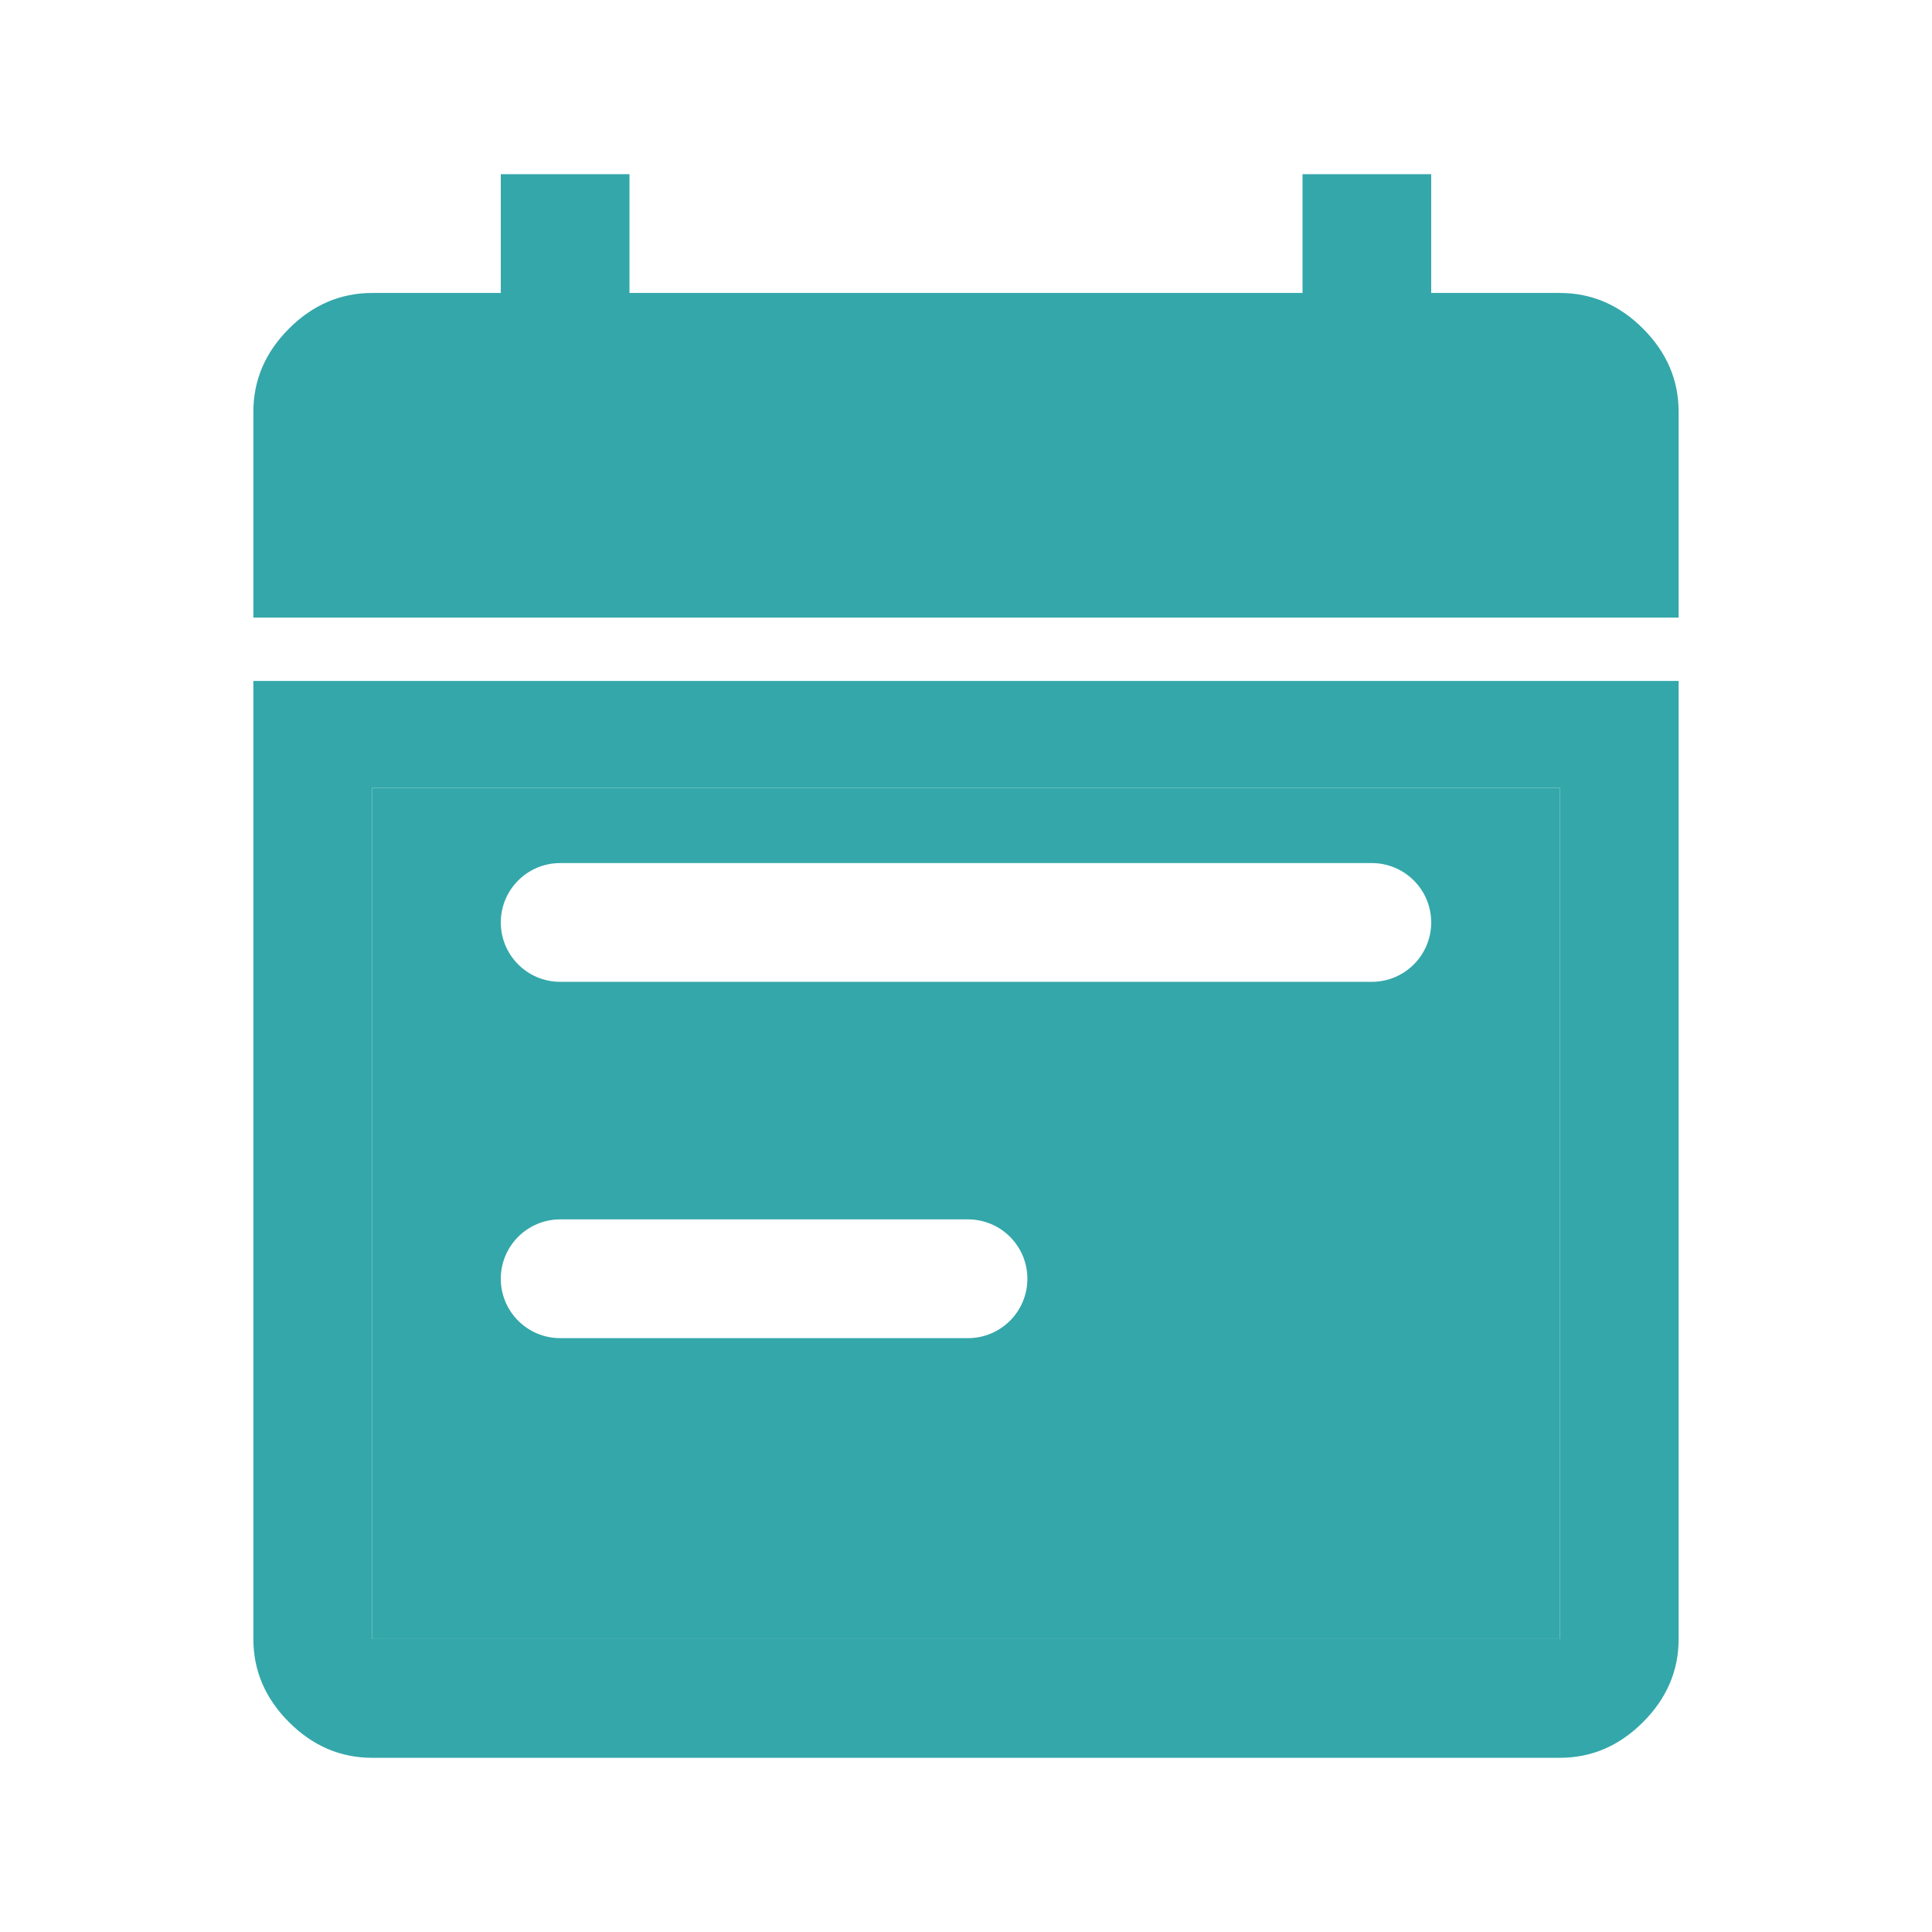 <svg width="61" height="61" viewBox="0 0 61 61" fill="none" xmlns="http://www.w3.org/2000/svg">
<path fill-rule="evenodd" clip-rule="evenodd" d="M11.75 51.75H49.25V24.875H11.75V51.75ZM17.688 27.25C16.652 27.25 15.812 28.09 15.812 29.125C15.812 30.16 16.652 31 17.688 31H43.312C44.348 31 45.188 30.16 45.188 29.125C45.188 28.09 44.348 27.25 43.312 27.25H17.688ZM17.688 38.5C16.652 38.5 15.812 39.34 15.812 40.375C15.812 41.41 16.652 42.25 17.688 42.25H30.562C31.598 42.25 32.438 41.41 32.438 40.375C32.438 39.34 31.598 38.5 30.562 38.5H17.688Z" fill="#34A7AA"/>
<path fill-rule="evenodd" clip-rule="evenodd" d="M9.125 54.375C9.875 55.125 10.75 55.5 11.75 55.5H49.25C50.25 55.5 51.125 55.125 51.875 54.375C52.625 53.625 53 52.75 53 51.75V13C53 12 52.625 11.125 51.875 10.375C51.125 9.625 50.25 9.25 49.25 9.25H45.188V5.5H41.125V9.25H19.875V5.5H15.812V9.25H11.75C10.75 9.25 9.875 9.625 9.125 10.375C8.375 11.125 8 12 8 13V51.75C8 52.75 8.375 53.625 9.125 54.375ZM49.25 51.75H11.75V24.875H49.25V51.75ZM53 21.5H8V19.5H53V21.5Z" fill="#34A7AA"/>
</svg>
